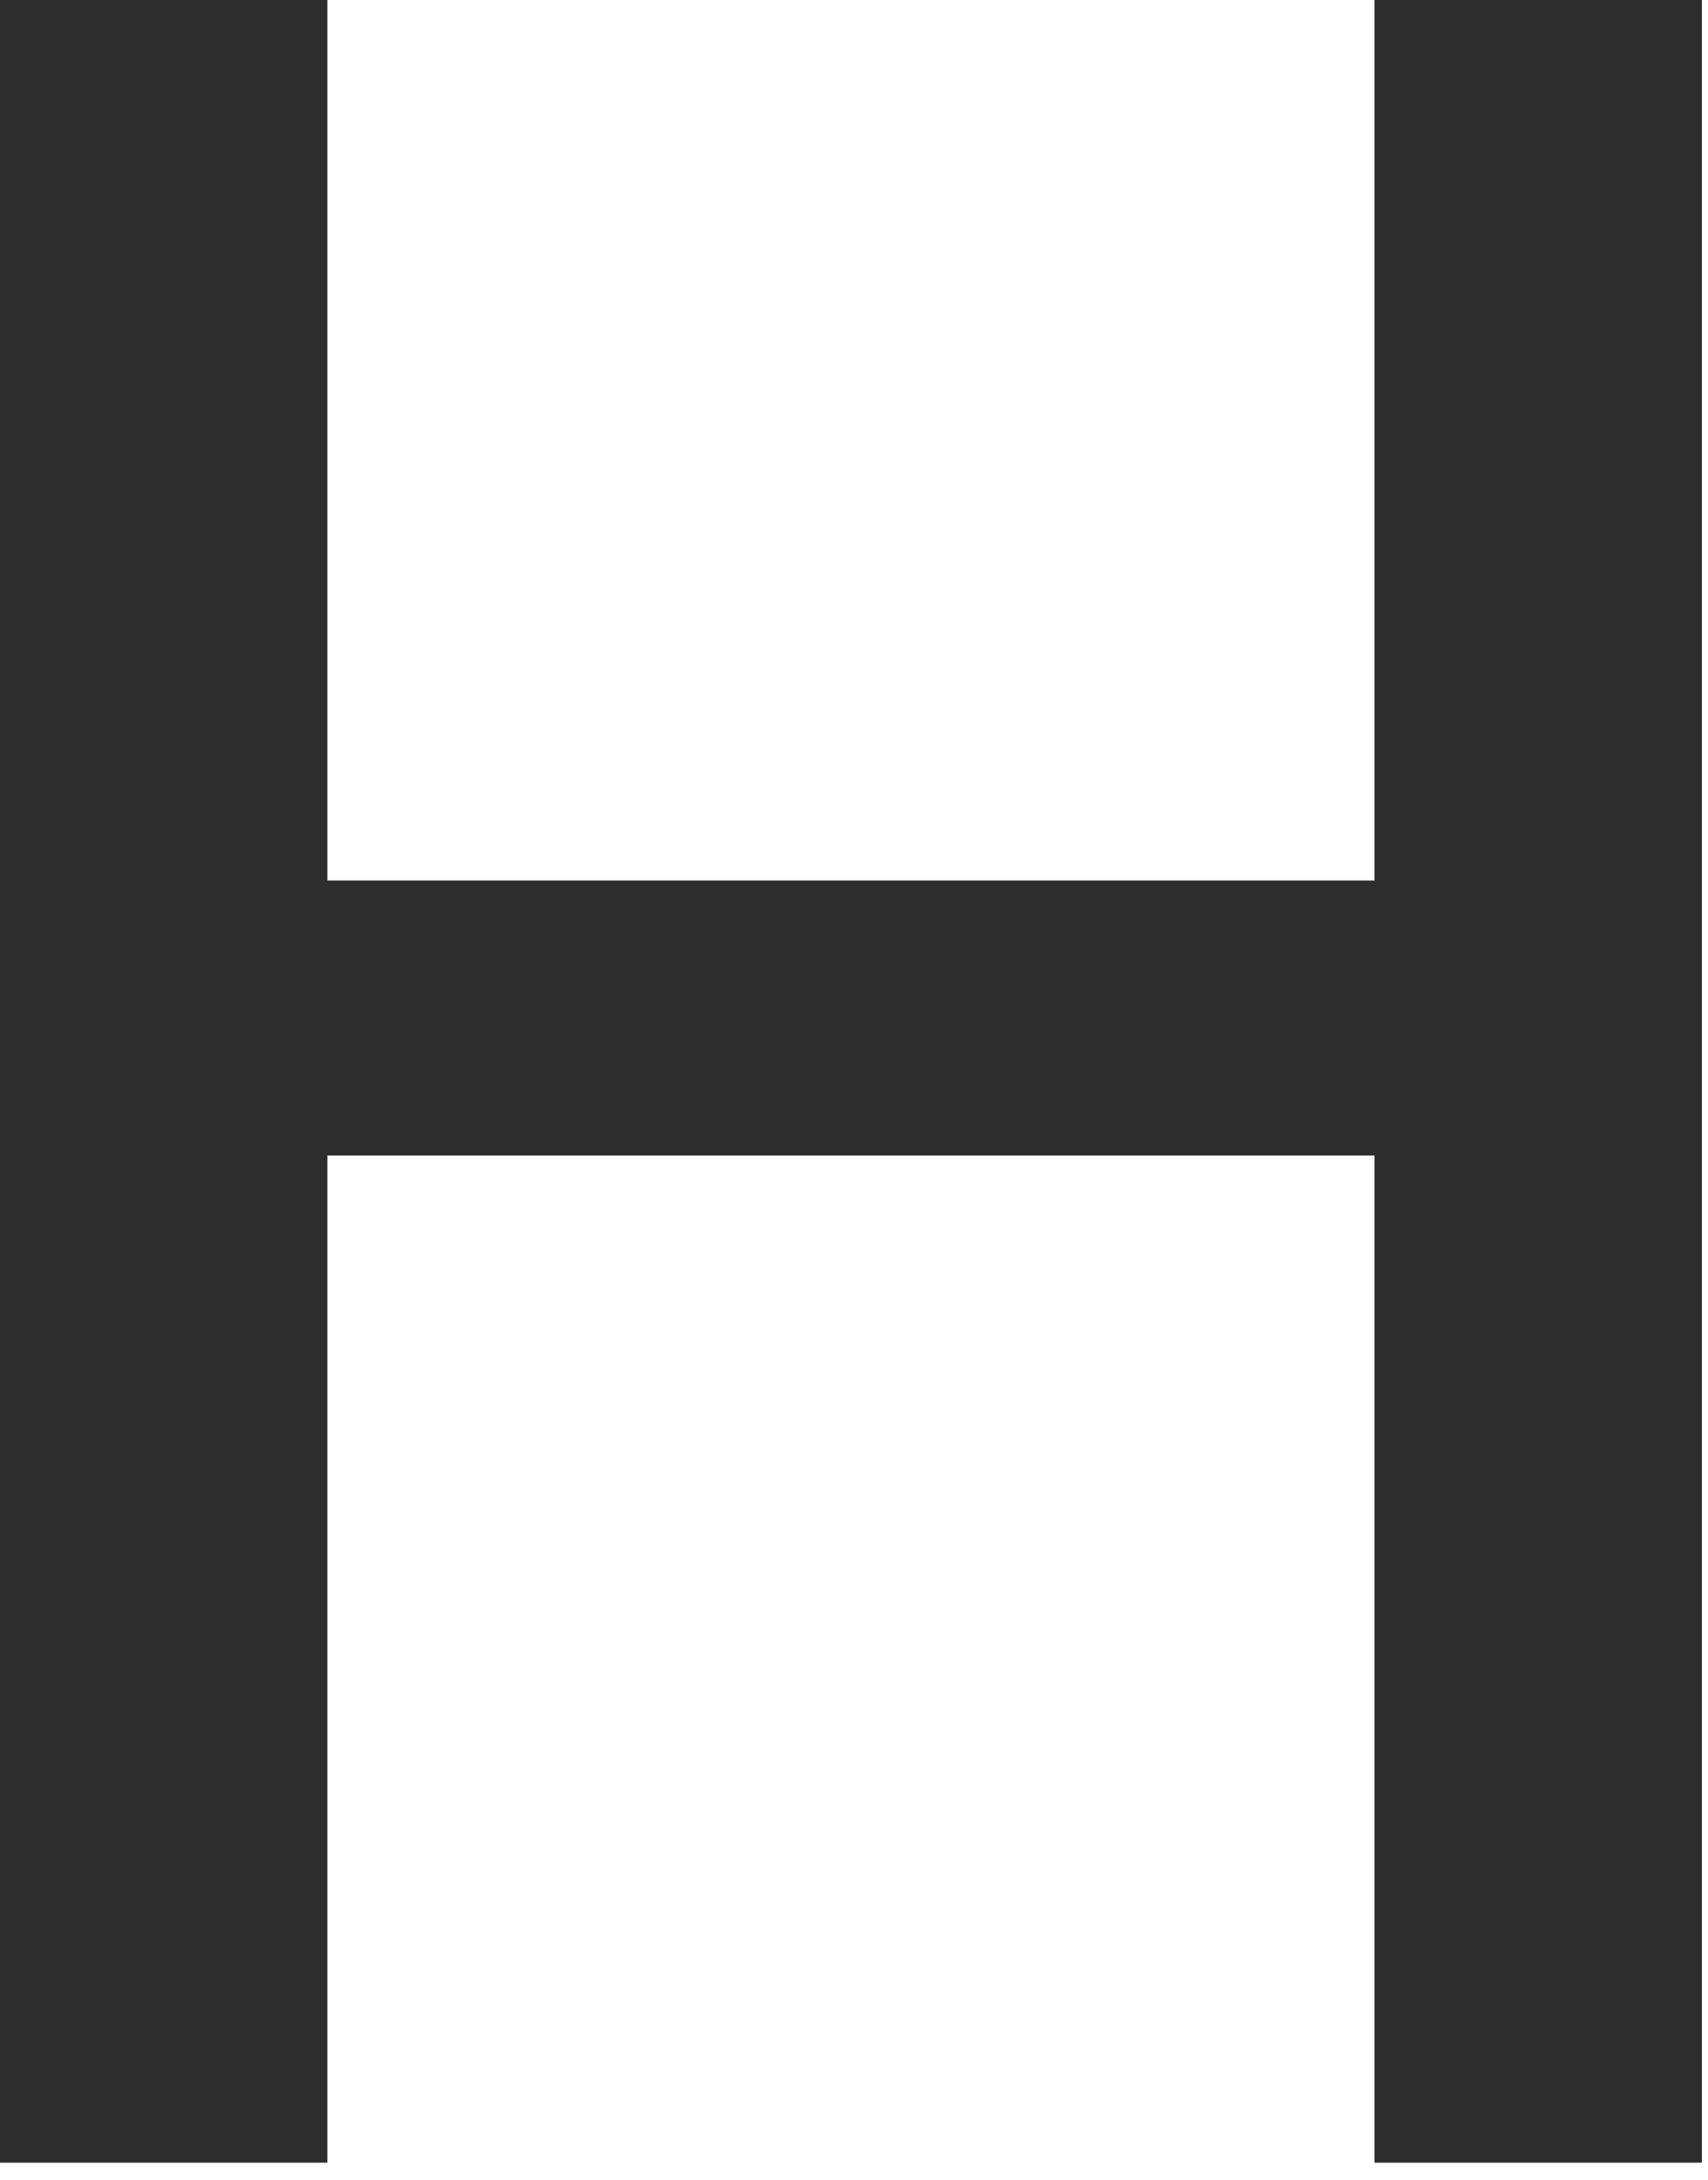 <?xml version="1.0" encoding="utf-8"?>
<svg xmlns="http://www.w3.org/2000/svg" fill="none" height="100%" overflow="visible" preserveAspectRatio="none" style="display: block;" viewBox="0 0 29 37" width="100%">
<path d="M0 36.71V0H5.559V14.946H23.337V0H28.896V36.71H23.337V19.614H5.559V36.71H0Z" fill="#2D2D2D" id="Vector"/>
</svg>